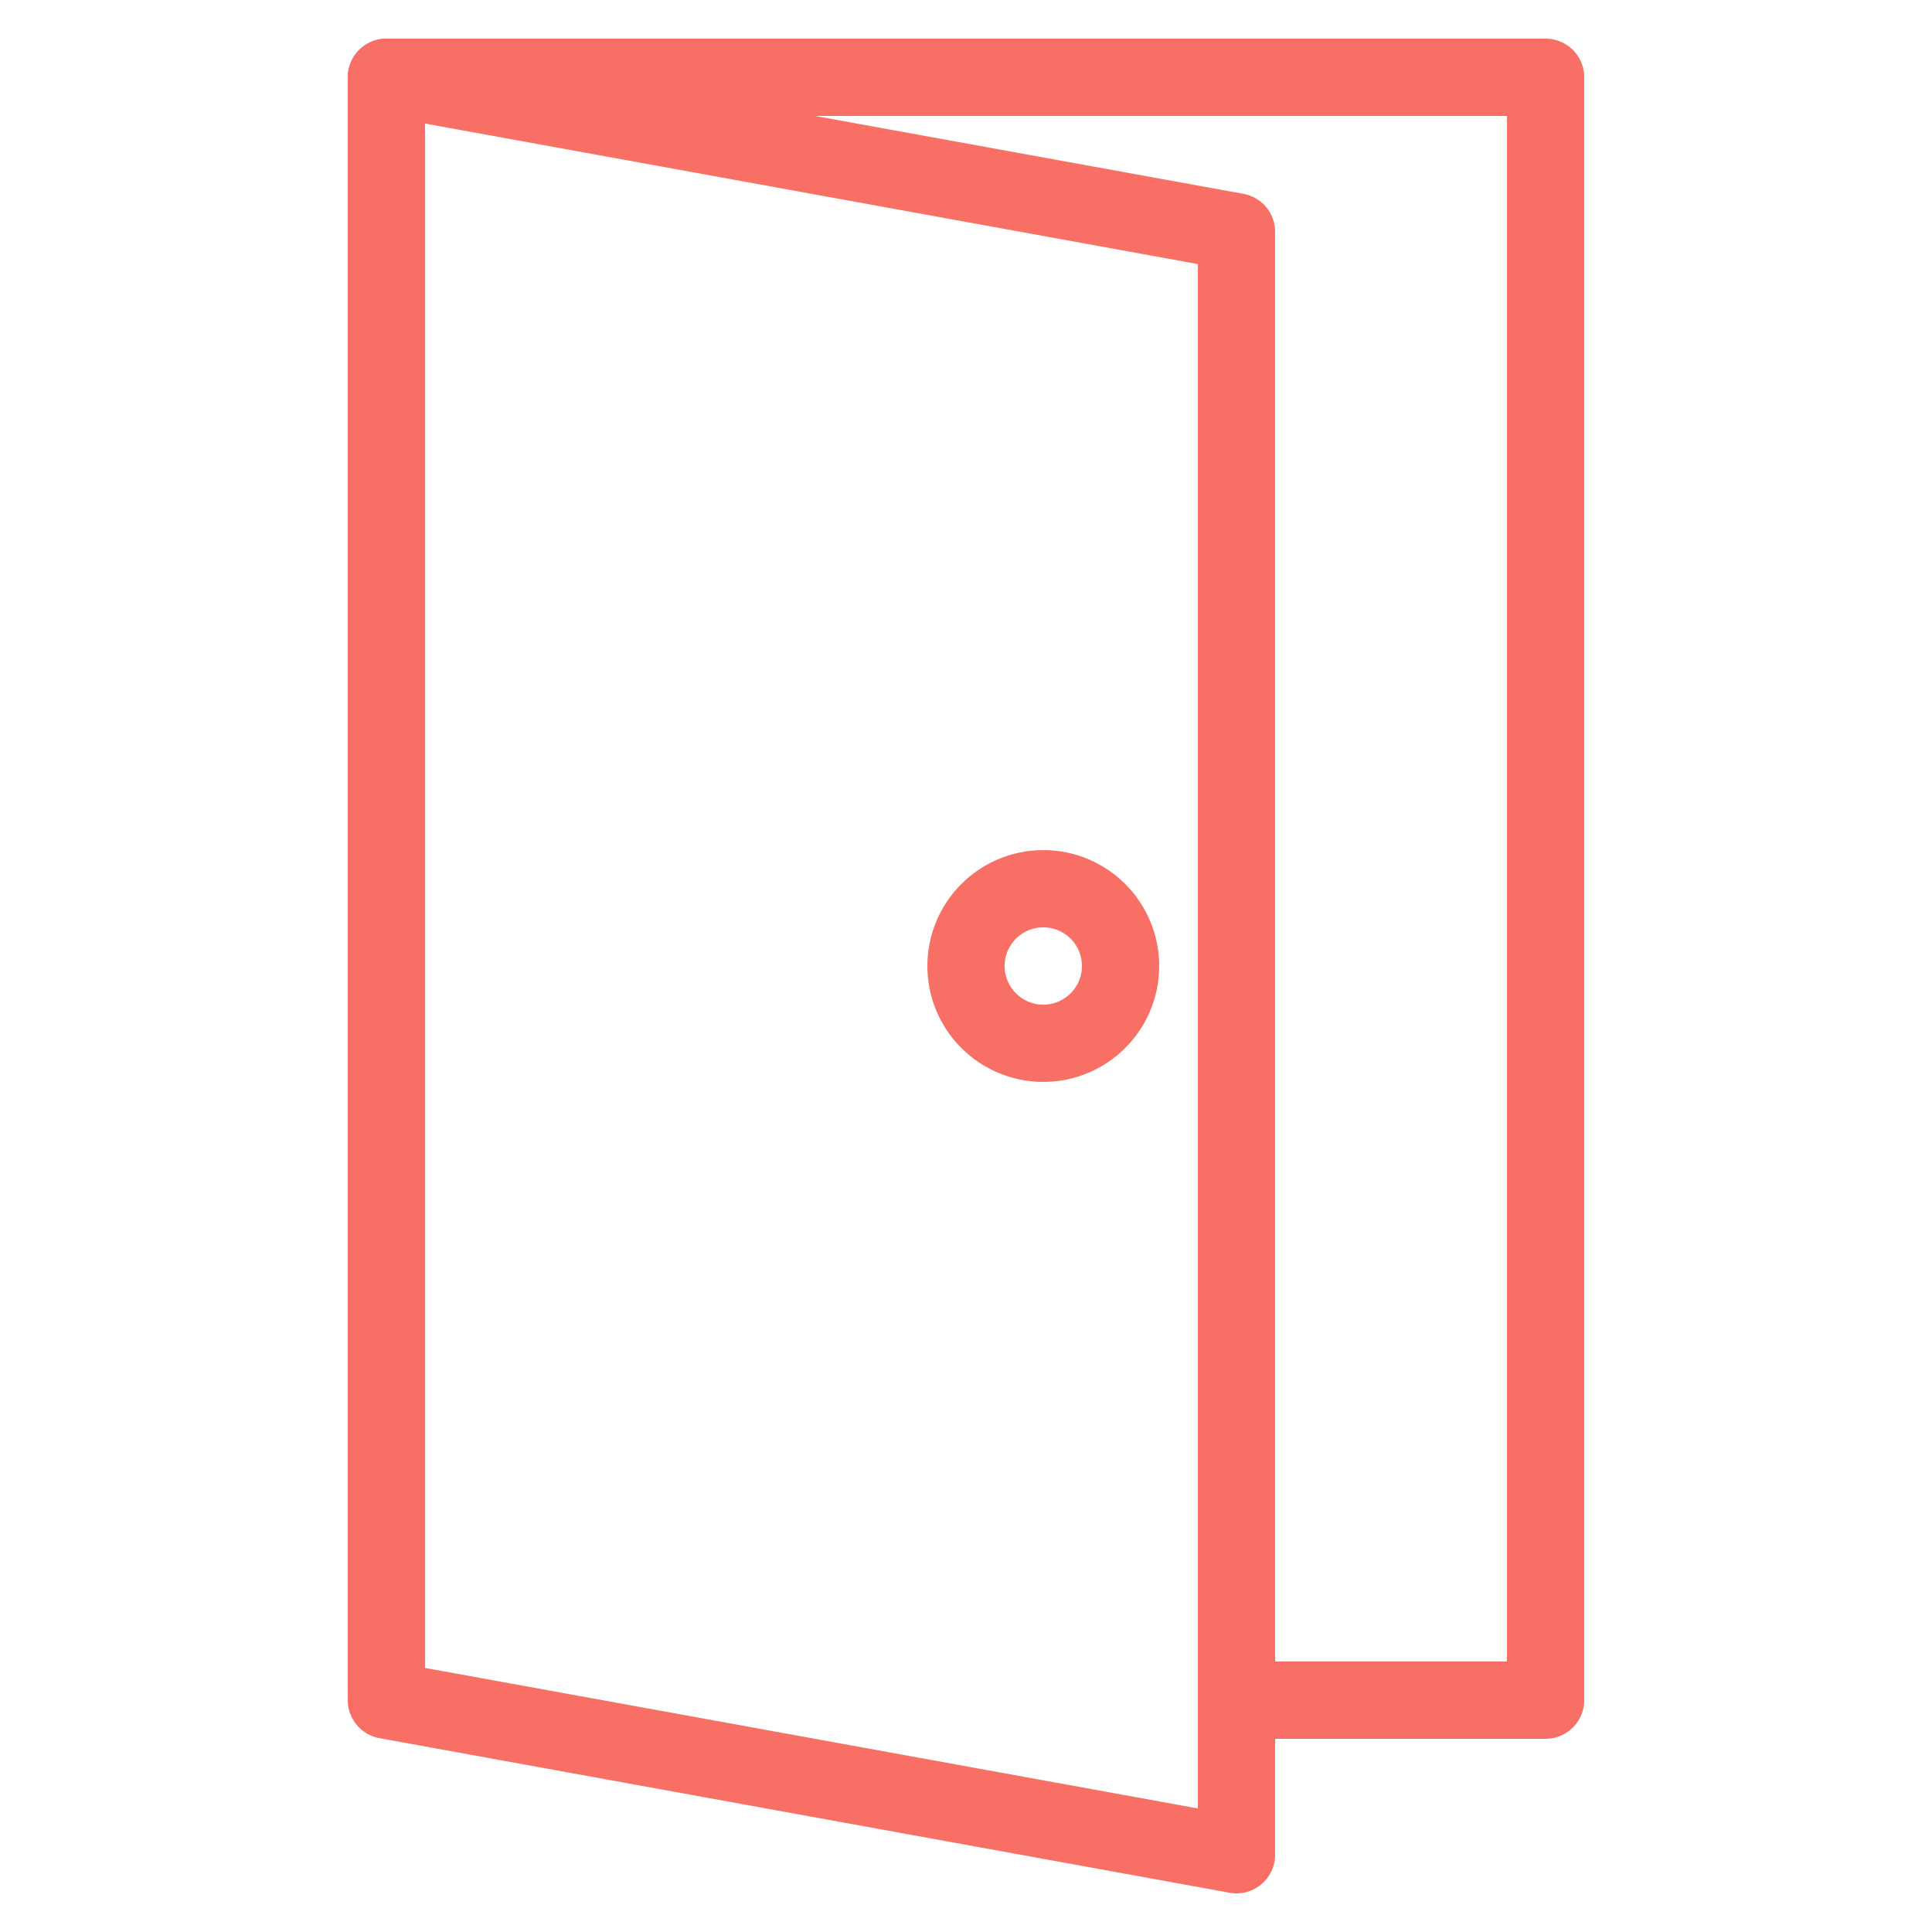 <?xml version="1.0" encoding="UTF-8"?><svg id="text" xmlns="http://www.w3.org/2000/svg" viewBox="0 0 25 25"><defs><style>.cls-1,.cls-2{fill:none;}.cls-2{stroke:#f87065;stroke-linecap:round;stroke-linejoin:round;}</style></defs><rect class="cls-1" width="25" height="25"/><polyline class="cls-2" points="5 1 20 1 20 22 16.5 22"/><polygon class="cls-2" points="16 24 5 22 5 1 16 3 16 24"/><circle class="cls-2" cx="13.5" cy="12.5" r="1"/></svg>